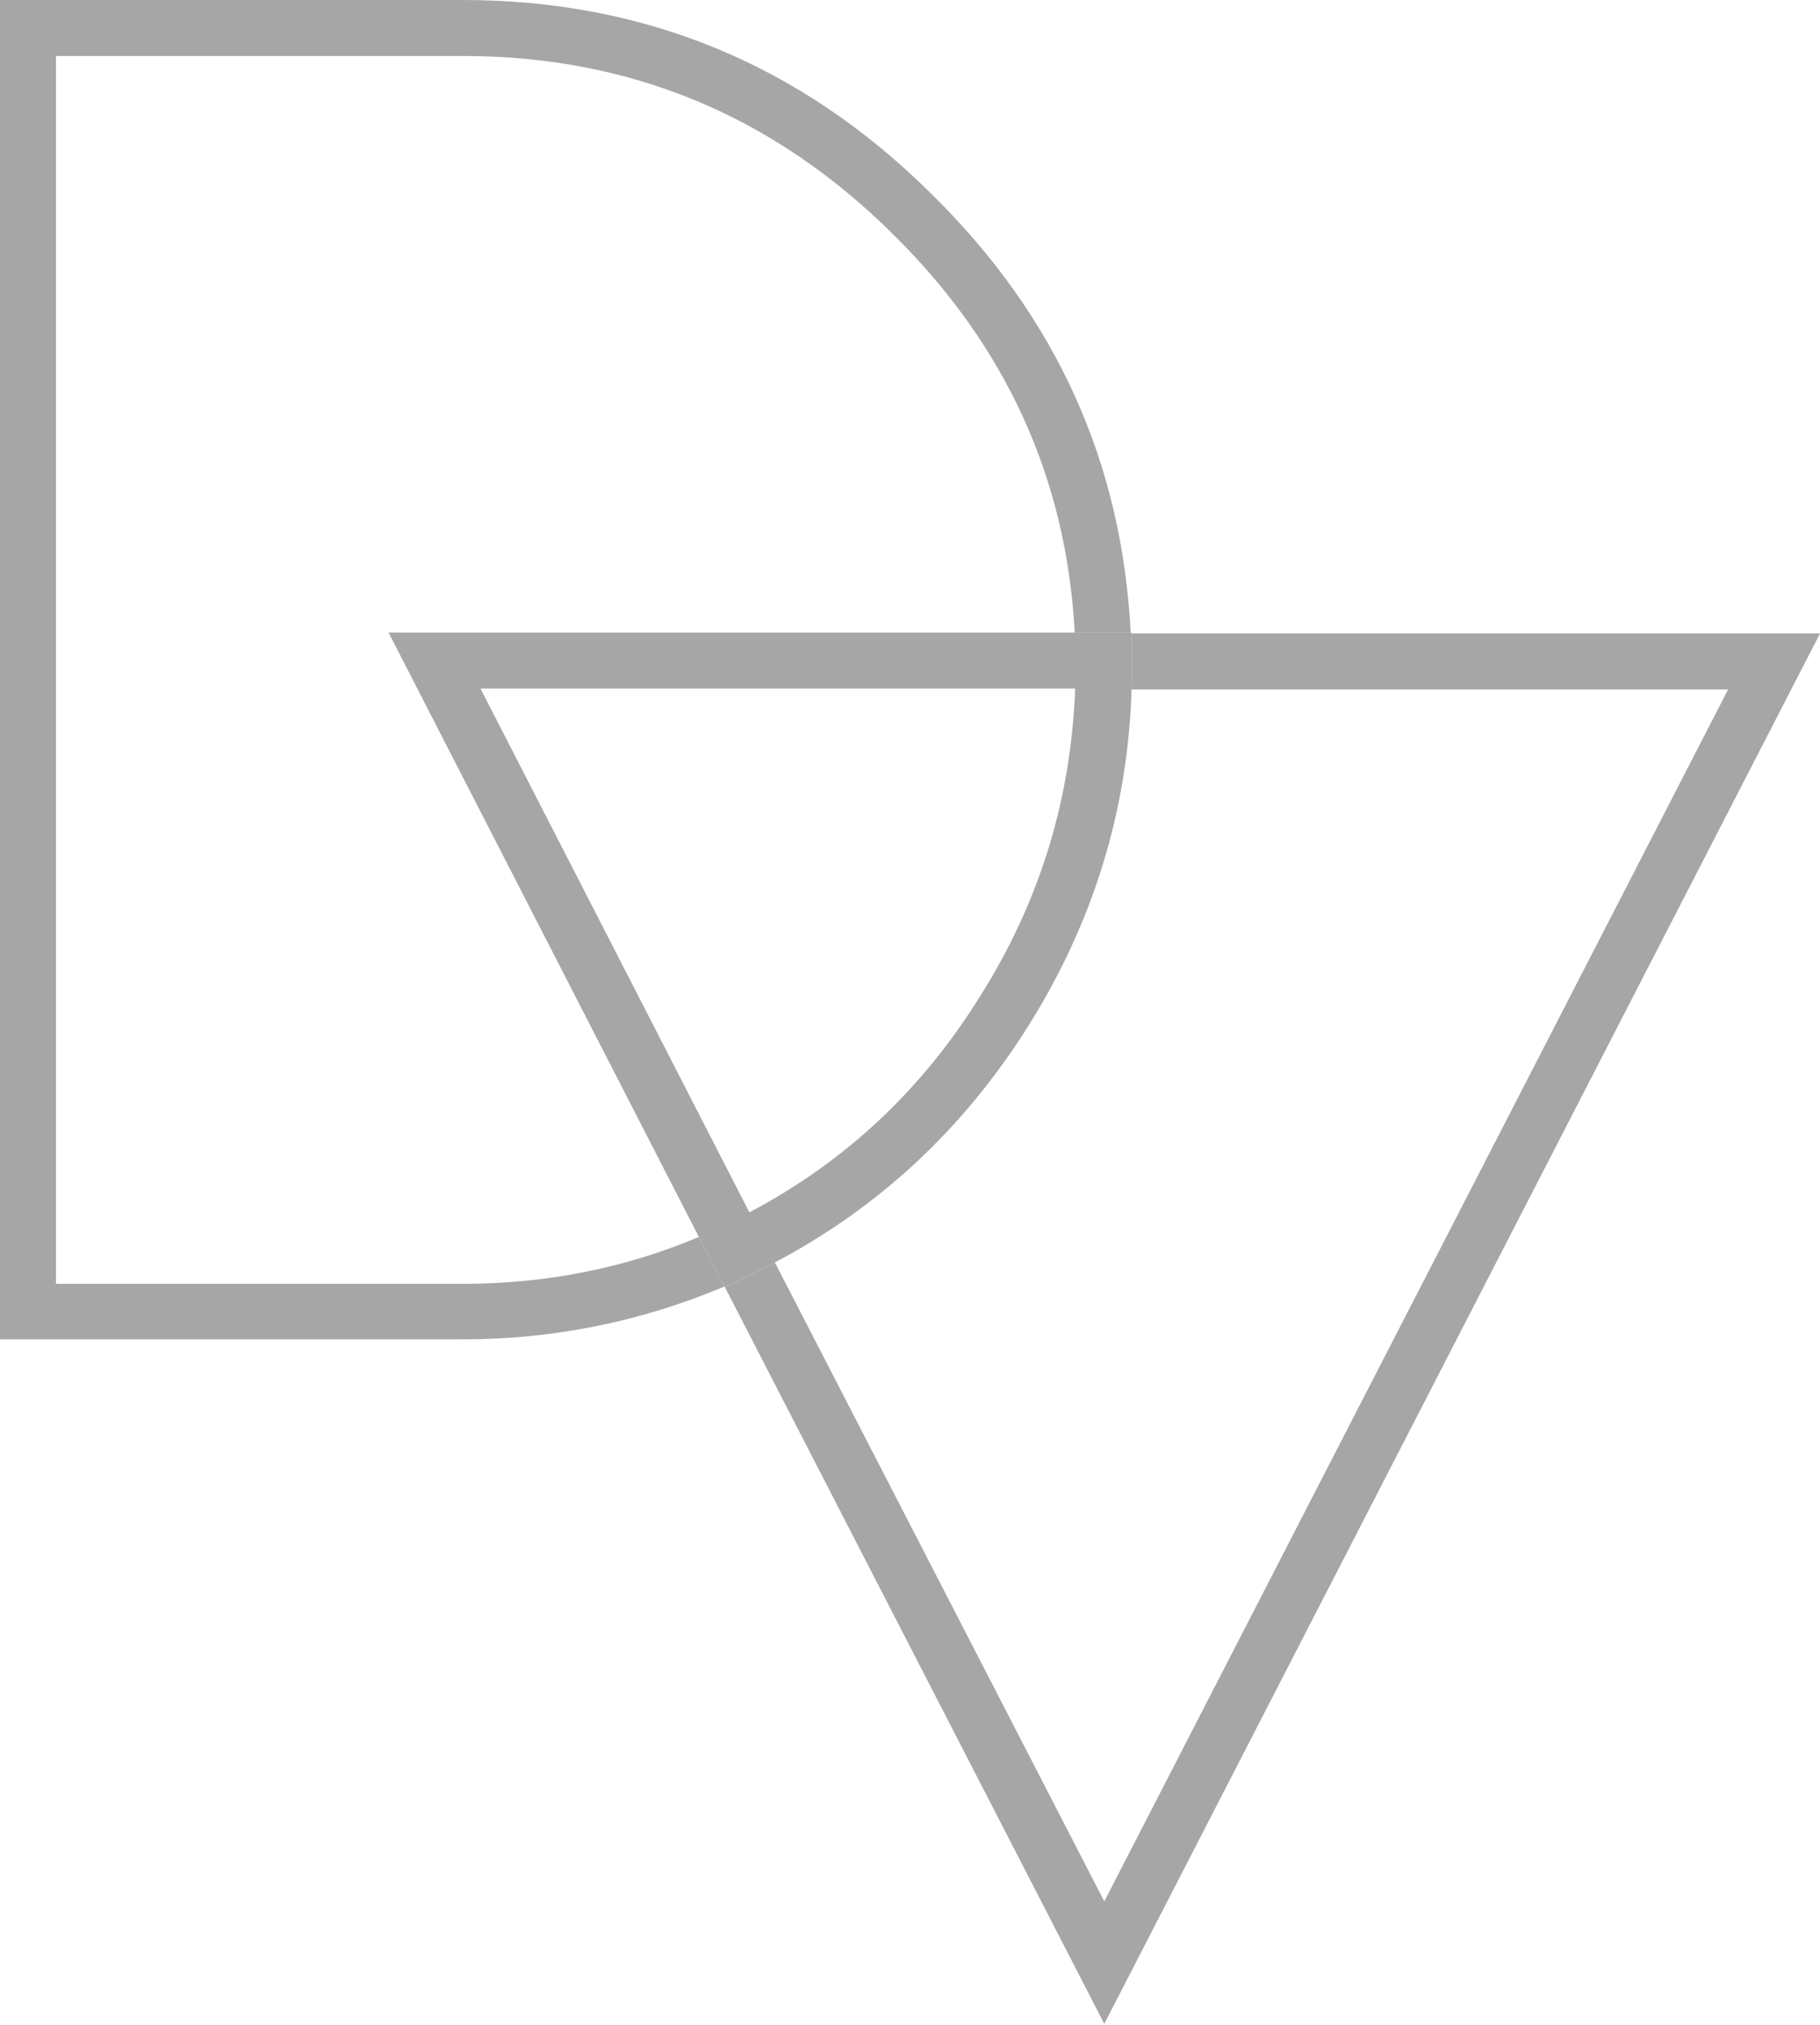 <?xml version="1.0" encoding="utf-8"?>
<!-- Generator: Adobe Illustrator 21.1.0, SVG Export Plug-In . SVG Version: 6.00 Build 0)  -->
<svg version="1.1" id="Calque_1" xmlns="http://www.w3.org/2000/svg" xmlns:xlink="http://www.w3.org/1999/xlink" x="0px" y="0px"
	 viewBox="0 0 400 445" style="enable-background:new 0 0 400 445;" xml:space="preserve">
<style type="text/css">
	.st0{fill:#A6A6A6;}
</style>
<g transform="matrix( 1, 0, 0, 1, 0,0) ">
	<g>
		<g id="Layer0_0_FILL">
			<path class="st0" d="M196.1,51.3c24.9,24.5,38.3,53.7,40.1,87.7h12.3c-1.9-37.4-16.4-69.5-43.8-96.4C176.1,14.2,141.7,0,101.7,0
				H0v294.3h101.7c20,0,39.2-3.9,57.5-11.6l-5.6-10.9c-16.4,6.9-33.7,10.3-51.9,10.3H12.3V12.3h89.4
				C138.4,12.3,169.8,25.3,196.1,51.3z"/>
			<path class="st0" d="M248.7,146.7v-7.5V139h-0.2h-12.3H85.4l68.2,132.8l5.6,10.9l0.1,0.1l5.4-2.6c1.9-0.9,3.8-1.8,5.6-2.8
				c22.9-12.1,41.4-29.3,55.6-51.8c14.4-22.9,22-47.6,22.8-74.2C248.7,149.9,248.7,148.3,248.7,146.7 M215.6,218.6
				c-12.8,20.7-29.7,36.6-50.9,47.8l-59.1-115.1h130.7C235.4,175.5,228.6,197.9,215.6,218.6z"/>
			<path class="st0" d="M248.7,139.2v7.5c0,1.6,0,3.2-0.1,4.8h131.2L242.7,417.8l-72.4-140.4c-1.8,1-3.7,1.9-5.6,2.8l-5.4,2.6
				l83.4,161.9L400,139.2H248.7z"/>
		</g>
	</g>
</g>
</svg>
